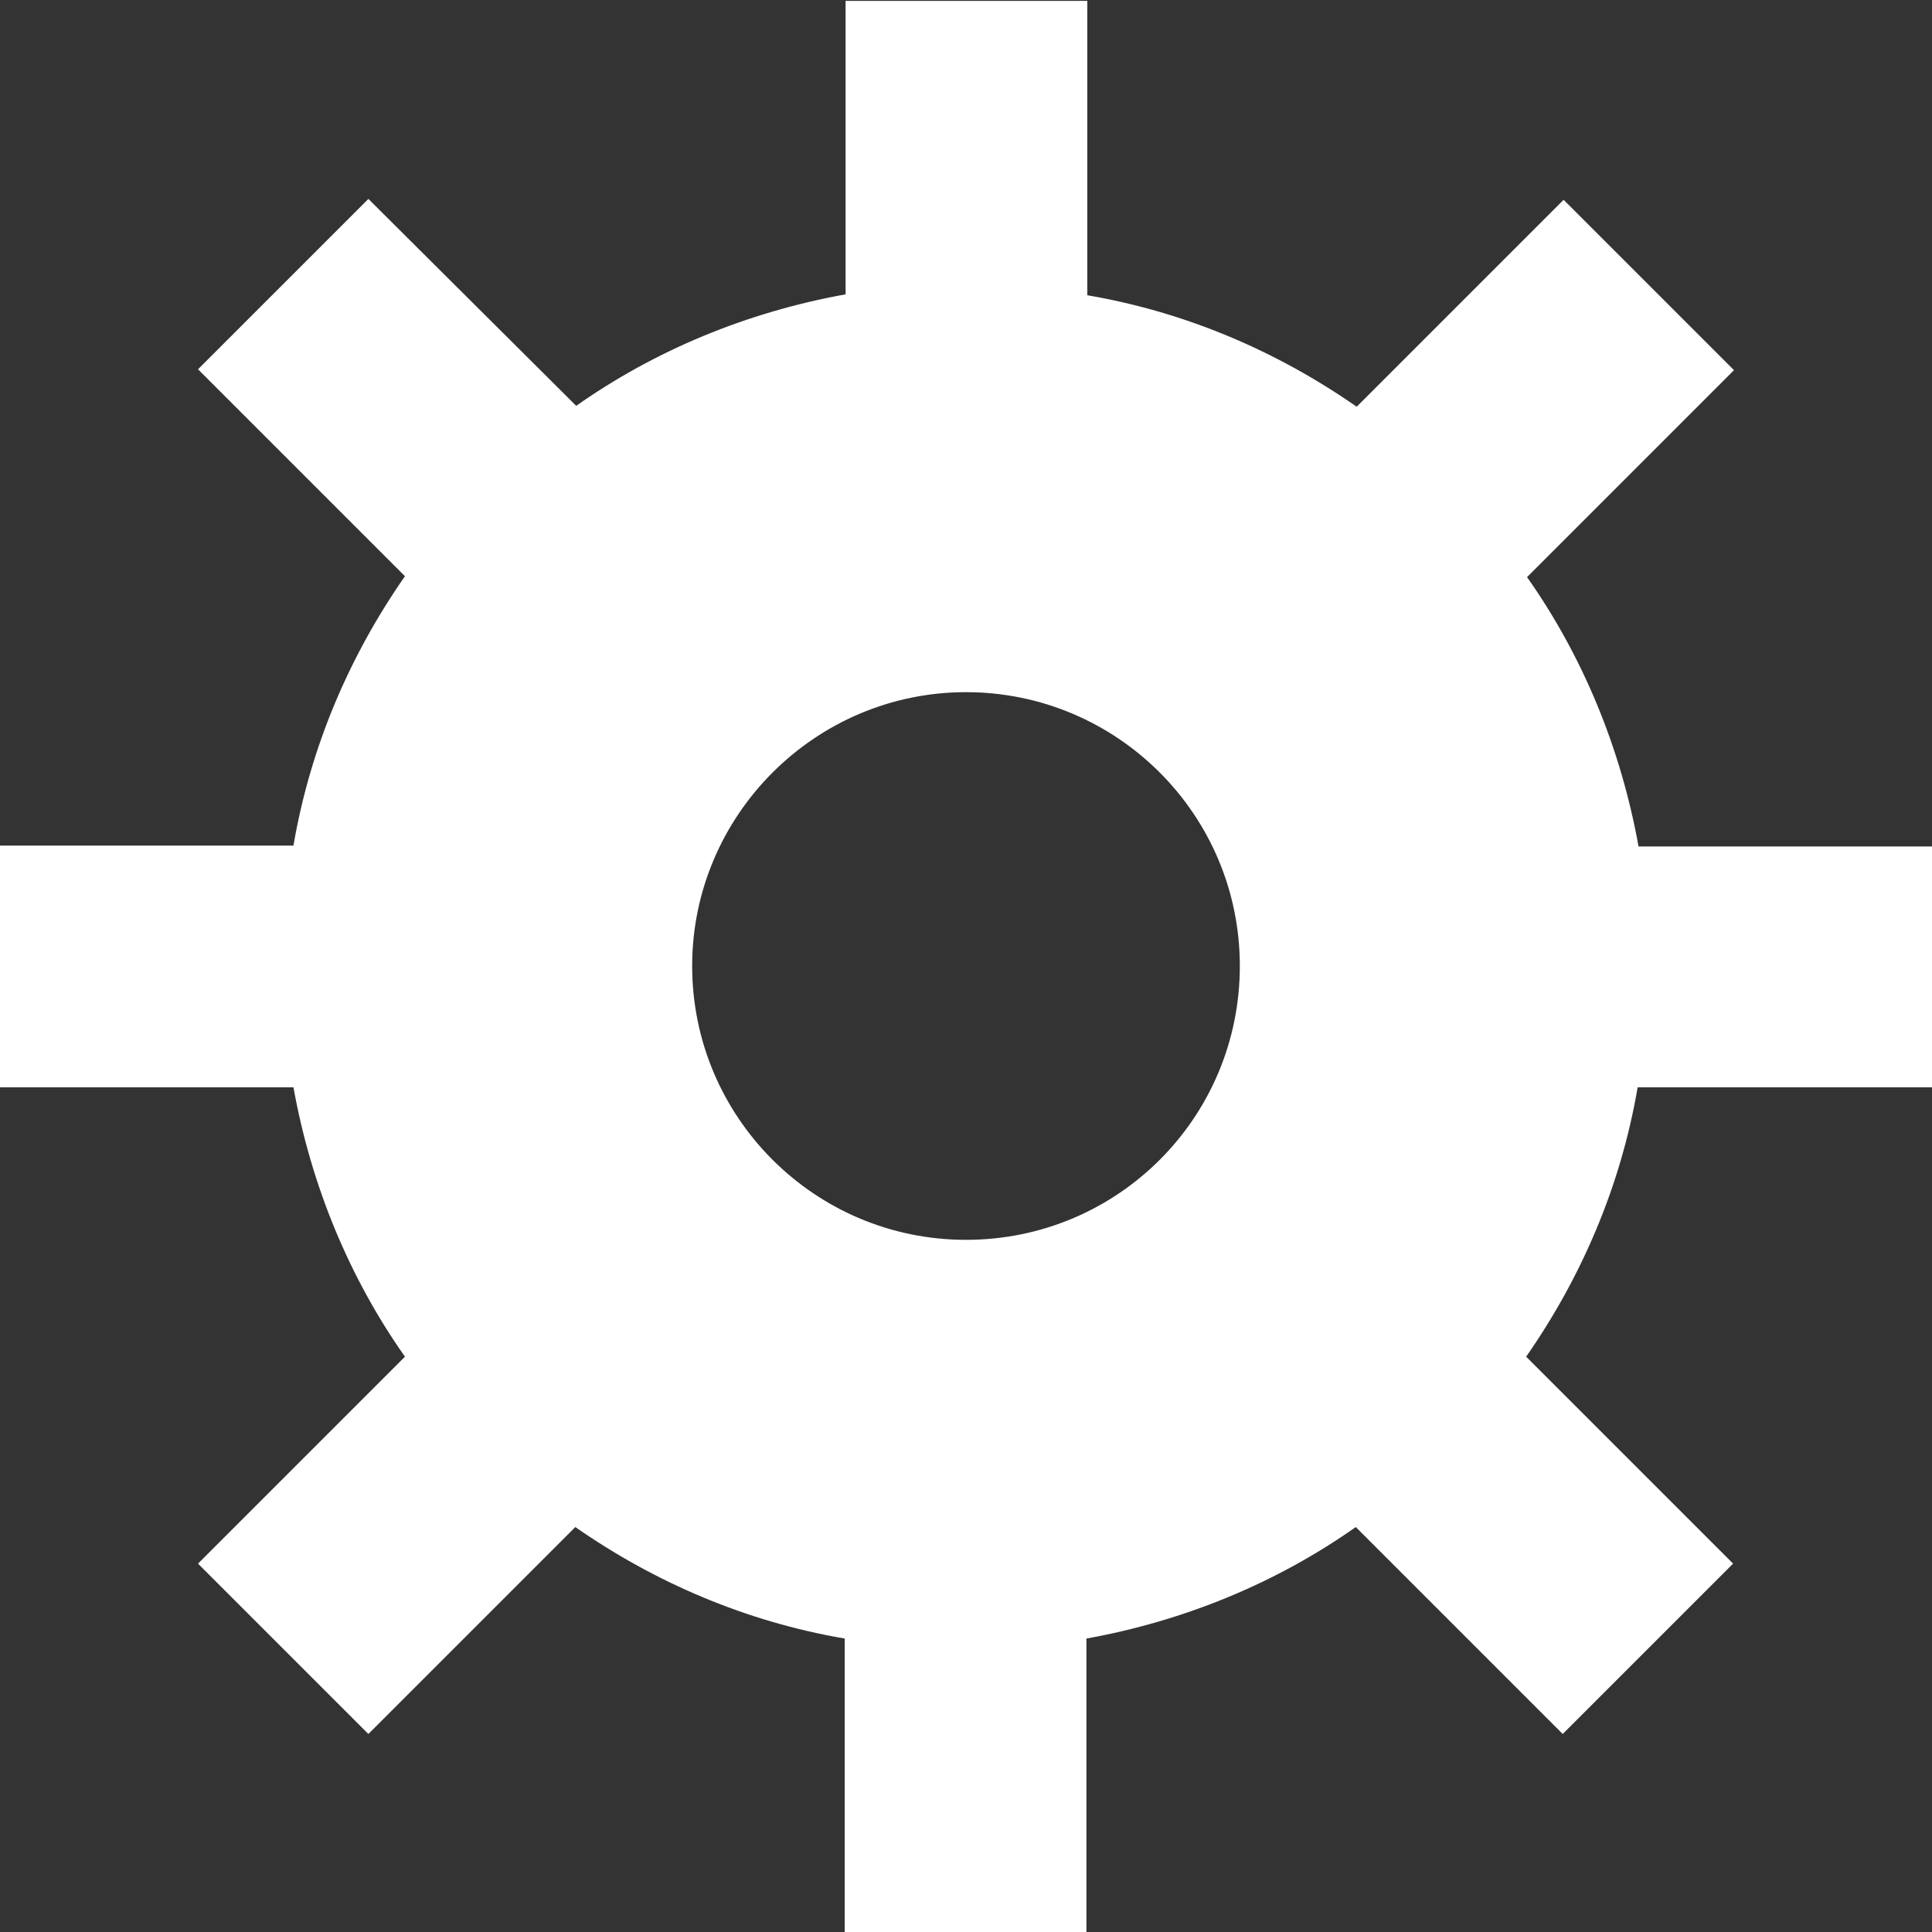 <?xml version="1.0" encoding="utf-8"?>
<!-- Generator: Adobe Illustrator 26.0.1, SVG Export Plug-In . SVG Version: 6.00 Build 0)  -->
<svg xmlns="http://www.w3.org/2000/svg" xmlns:xlink="http://www.w3.org/1999/xlink" version="1.1" id="Layer_1" x="0px" y="0px" viewBox="0 0 216.6 216.6" style="enable-background:new 0 0 216.6 216.6;" xml:space="preserve" width="216.6" height="216.6">
<rect x="0" y="0" width="216.6" height="216.6" fill="#333333" stroke="none"/>
<style type="text/css">
	.st0{fill:#FFFFFF;}
</style>
<path class="st0" d="M216.6,121.9v-27h-32.9c-2-11.1-6.3-21.4-12.5-30.2l23.2-23.2l-19.1-19.1l-23.2,23.2  c-8.9-6.2-19.1-10.6-30.2-12.5v-33H94.8v32.9c-11.1,2-21.4,6.3-30.2,12.5L41.3,22.3L22.2,41.4l23.2,23.2  c-6.2,8.9-10.6,19.1-12.5,30.2H0v27.1h32.9c2,11.1,6.3,21.4,12.5,30.2l-23.2,23.2l19.1,19.1l23.2-23.2c8.9,6.2,19.1,10.6,30.2,12.5  v32.9h27.1v-32.9c11.1-2,21.4-6.3,30.2-12.5l23.2,23.2l19.1-19.1l-23.2-23.2c6.2-8.9,10.6-19.1,12.5-30.2H216.6z M108.3,139  c-17,0-30.7-13.8-30.7-30.7s13.8-30.7,30.7-30.7S139,91.3,139,108.3S125.3,139,108.3,139z"/>
</svg>

